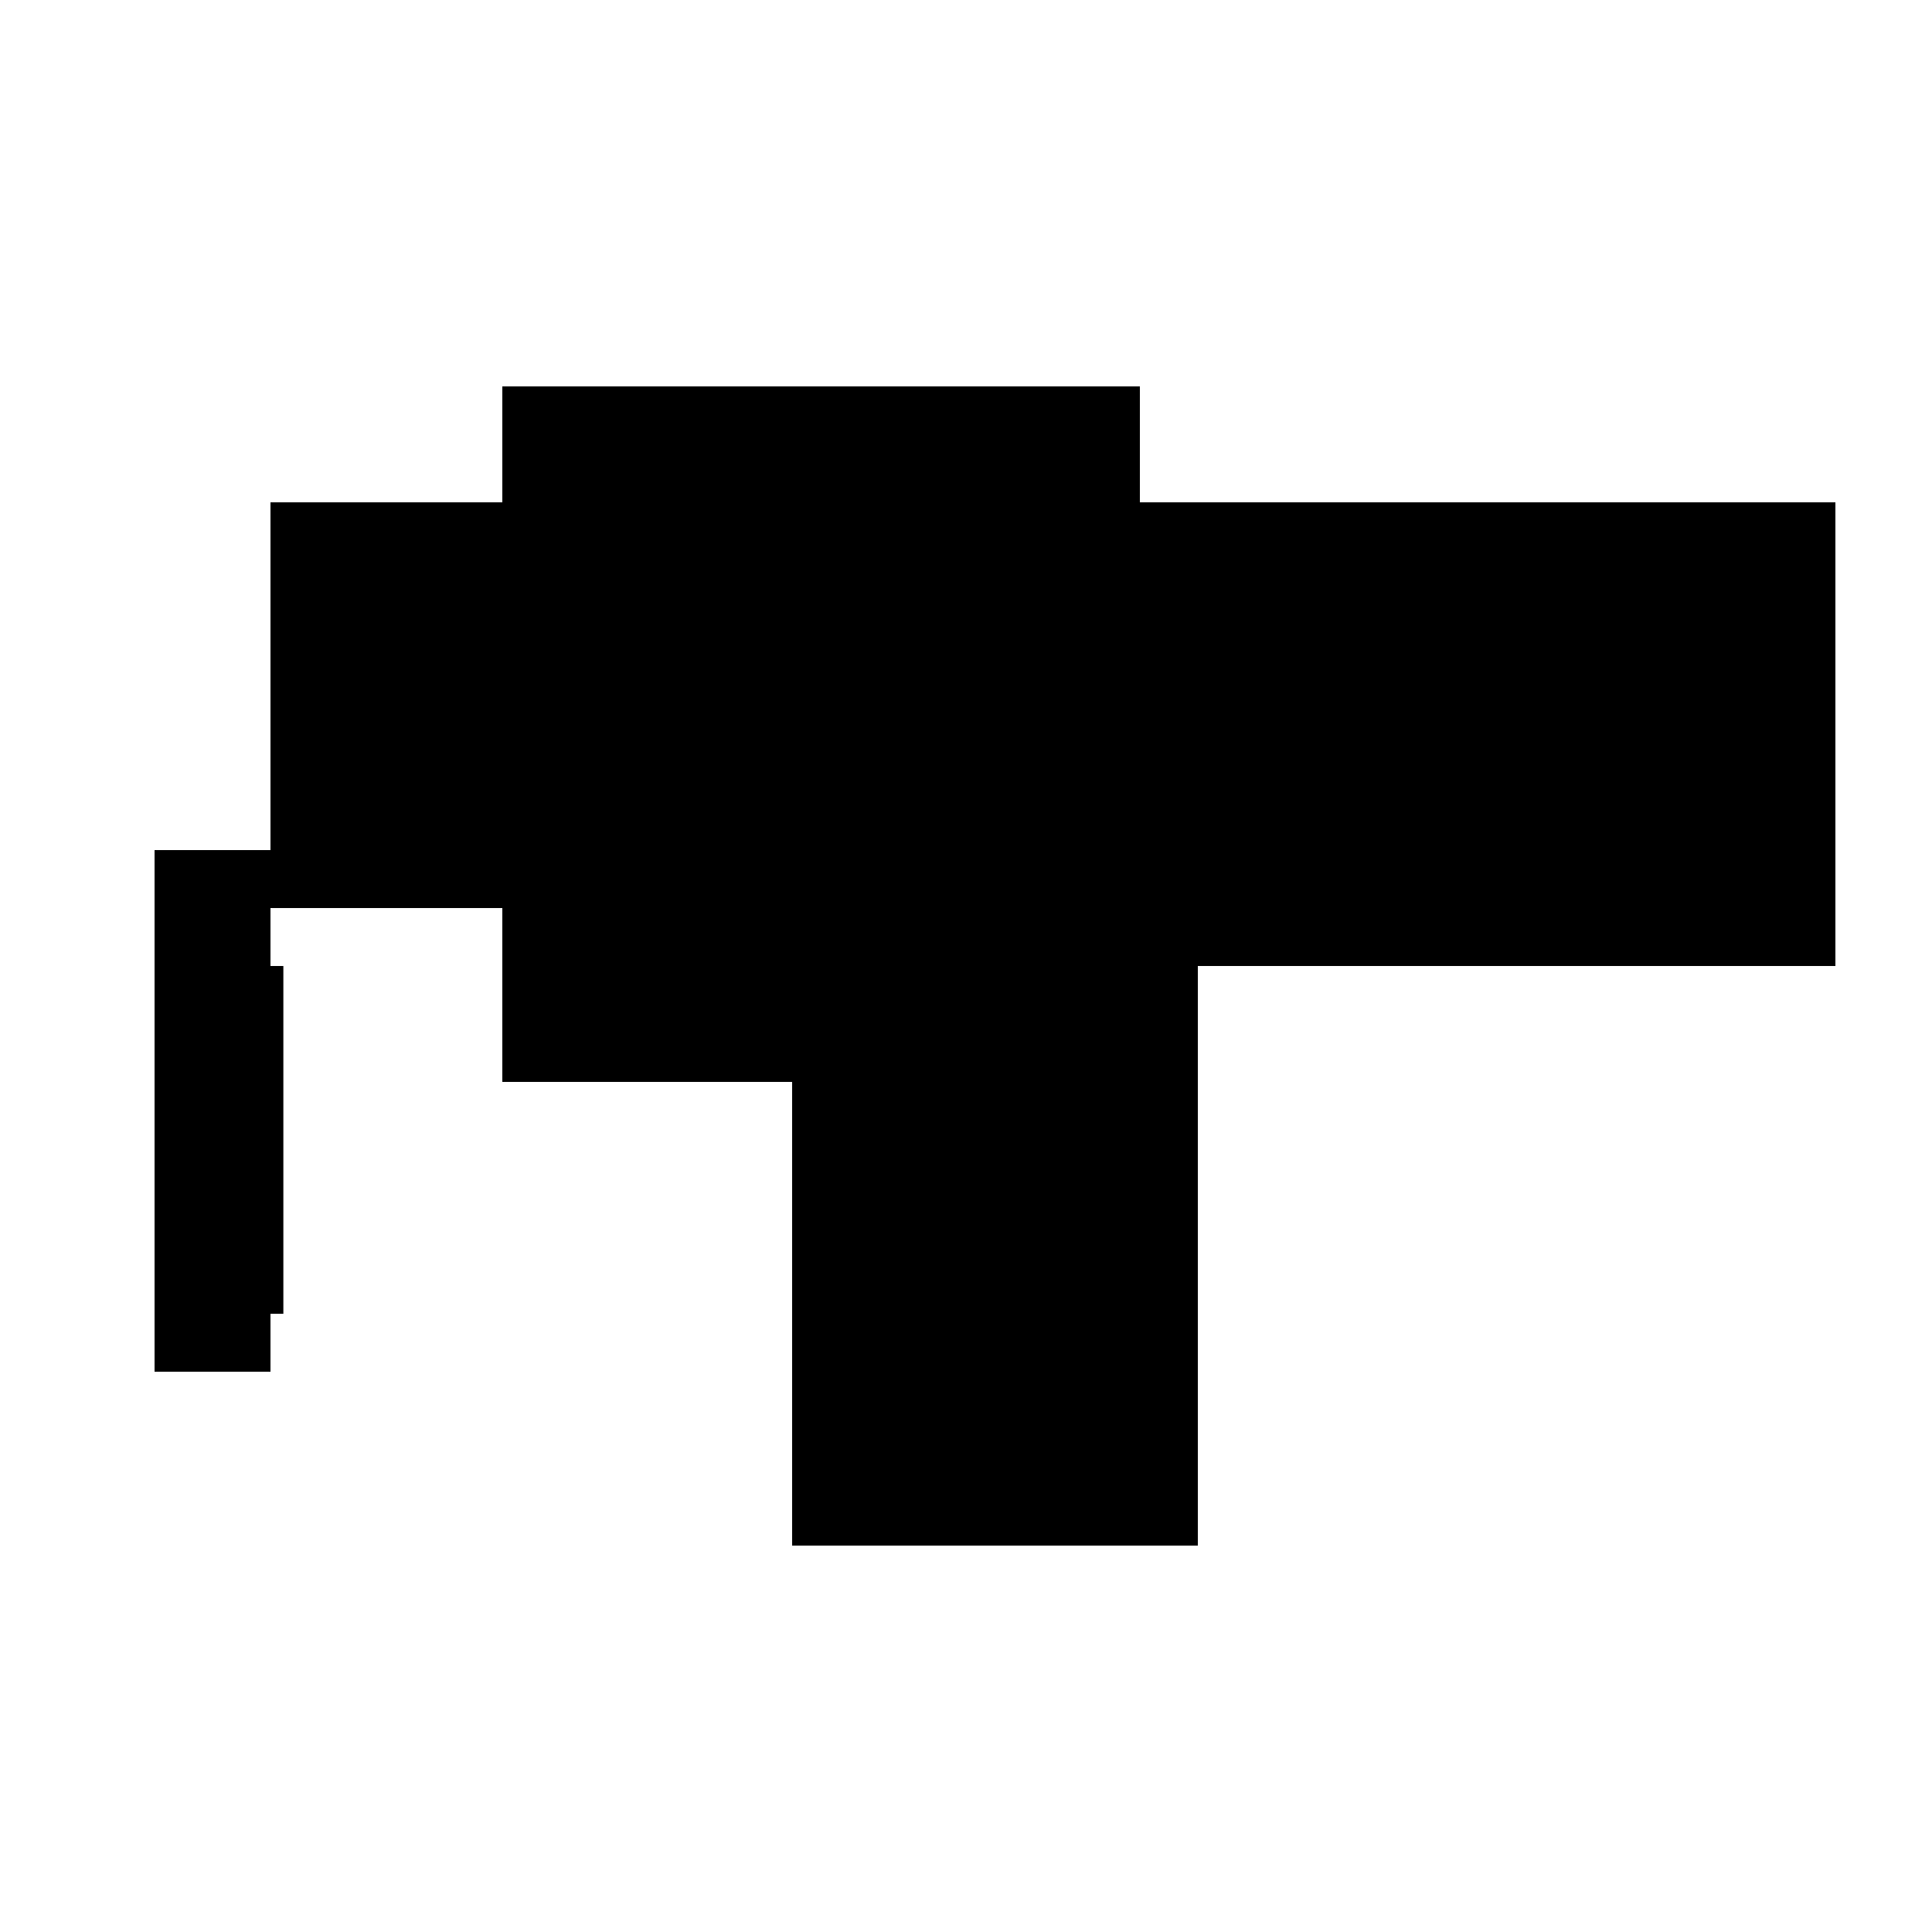 <?xml version="1.0" encoding="UTF-8"?>
<svg version="1.1" xml:space="preserve" xmlns="http://www.w3.org/2000/svg" style="background-color: white;" viewBox="0,0,150,150">
    <rect x="61.5" y="70.5" width="31.5" height="49.5" fill="hsla(288, 46%, 90%, 1)"/>
    <rect x="75" y="39" width="67.5" height="36" fill="hsla(360, 95%, 90%, 1.4)"/>
    <rect x="39" y="30" width="36" height="54" fill="hsla(168, 53%, 20%, 0.1)"/>
    <rect x="21" y="75" width="1" height="27" fill="hsla(72, 0%, 86%, 0.1)"/>
    <rect x="21" y="48" width="67.5" height="22.5" fill="hsla(72, 95%, 90%, 1.2)"/>
    <rect x="66" y="66" width="13.5" height="36" fill="hsla(312, 20%, 60%, 1)"/>
    <rect x="70.5" y="30" width="18" height="13.5" fill="hsla(336, 26%, 13%, 1)"/>
    <rect x="75" y="57" width="9" height="58.5" fill="hsla(360, 13%, 80%, 0.1)"/>
    <rect x="21" y="39" width="45" height="9" fill="hsla(72, 66%, 26%, 0.1)"/>
    <rect x="12" y="66" width="9" height="40.5" fill="hsla(24, 13%, 13%, 0.8)"/>
    <circle cx="34.5" cy="57" r="12.375" fill="hsla(264, 50%, 50%, 0.8)"/>
</svg>